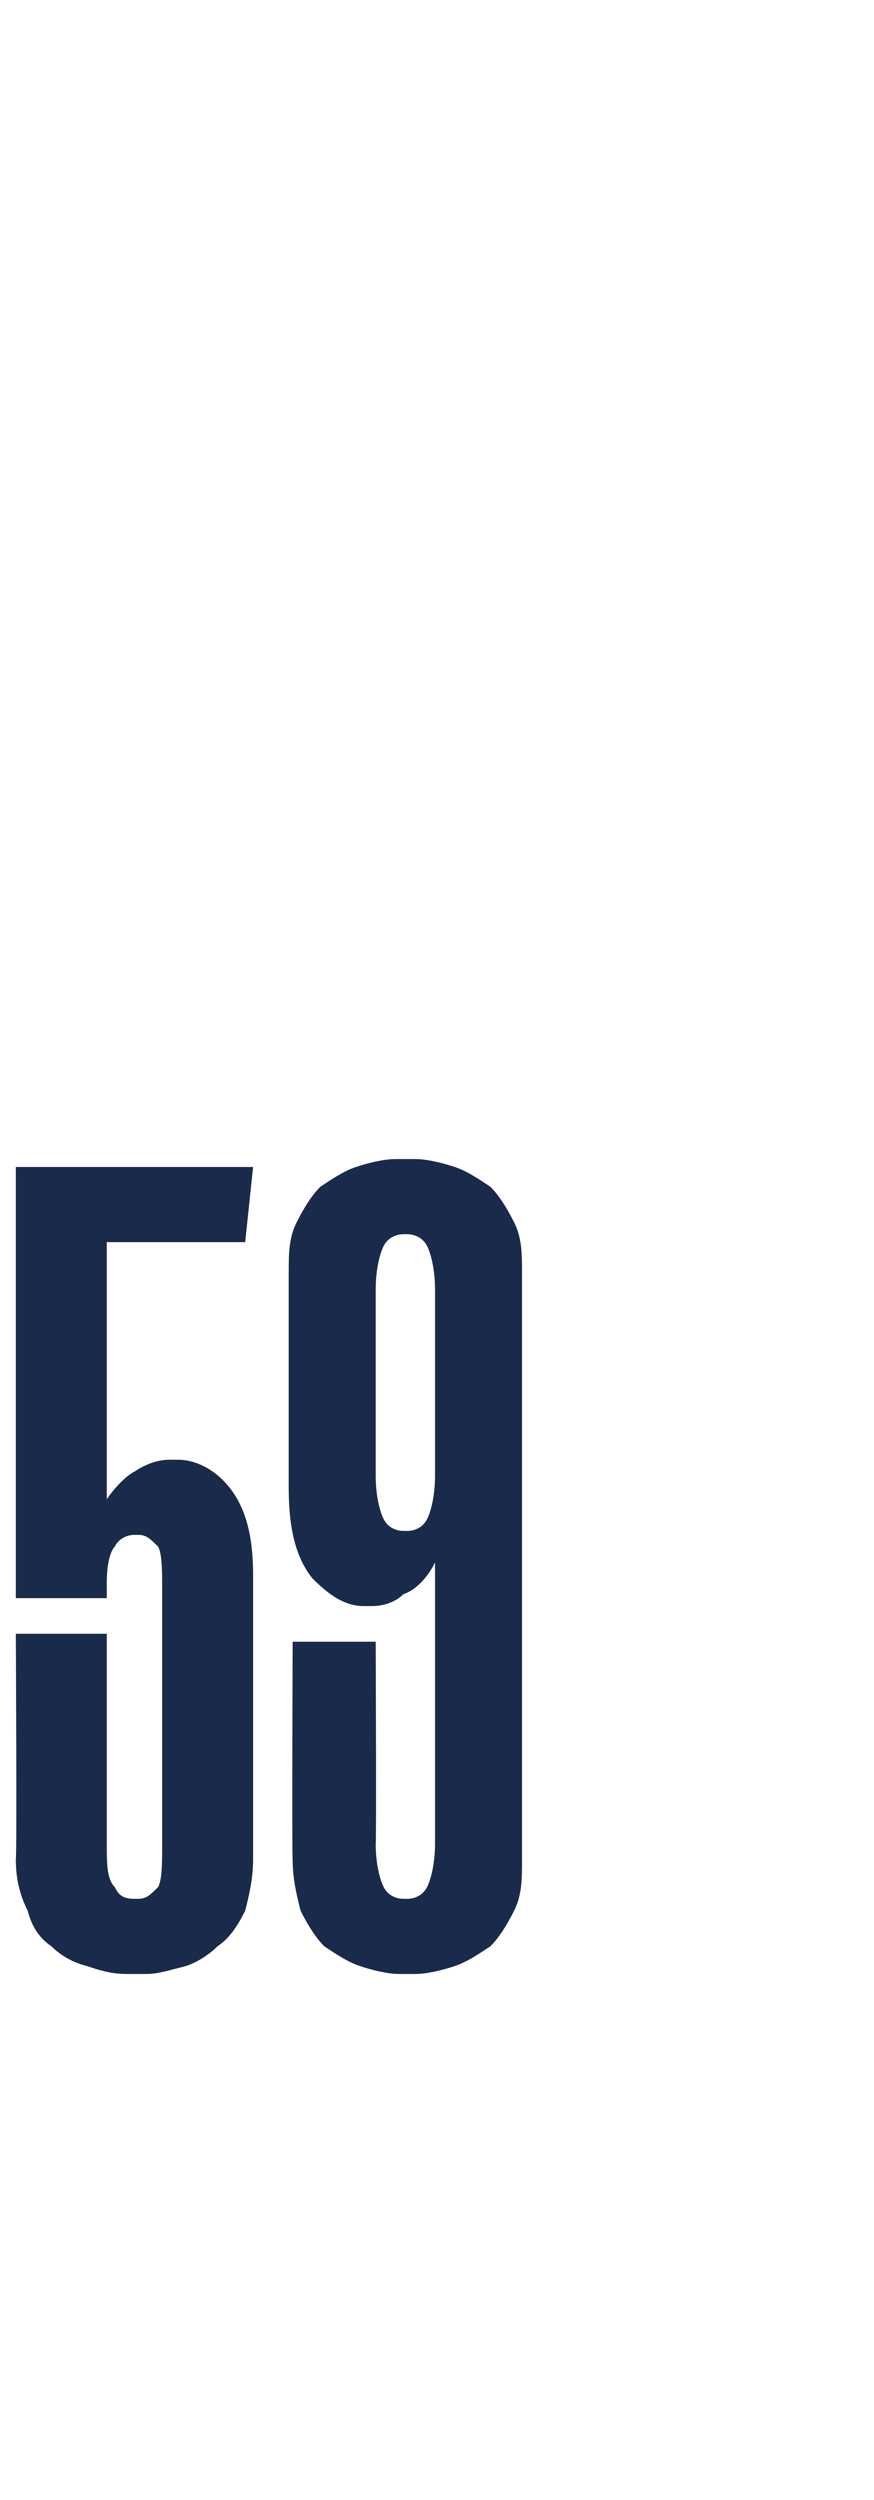<?xml version="1.0" standalone="no"?><!DOCTYPE svg PUBLIC "-//W3C//DTD SVG 1.1//EN" "http://www.w3.org/Graphics/SVG/1.1/DTD/svg11.dtd"><svg xmlns="http://www.w3.org/2000/svg" version="1.1" width="22.1px" height="63.2px" viewBox="0 -28 22.1 63.2" style="top:-28px"><desc>59</desc><defs/><g id="Polygon37733"><path d="m3.2 21.9c-.4 0-.7-.1-1-.2c-.4-.1-.7-.3-.9-.5c-.3-.2-.5-.5-.6-.9c-.2-.4-.3-.8-.3-1.3c.03-.04 0-5.7 0-5.7h2.3v5.3c0 .5 0 .9.2 1.1c.1.2.2.3.5.3h.1c.2 0 .3-.1.5-.3c.1-.2.1-.6.1-1.1v-6.4c0-.5 0-.9-.1-1.1c-.2-.2-.3-.3-.5-.3h-.1c-.2 0-.4.1-.5.3c-.1.1-.2.4-.2.9v.4H.4V1.5h6l-.2 1.9H2.7v6.5c.2-.3.5-.6.7-.7c.3-.2.6-.3.9-.3h.2c.4 0 .9.2 1.3.7c.4.5.6 1.2.6 2.2v7.2c0 .5-.1.9-.2 1.3c-.2.4-.4.7-.7.9c-.2.2-.5.4-.8.5c-.4.1-.7.2-1 .2h-.5zm7.3-20.6c.3 0 .7.1 1 .2c.3.1.6.3.9.5c.2.2.4.5.6.9c.2.4.2.8.2 1.3V19c0 .5 0 .9-.2 1.3c-.2.4-.4.7-.6.9c-.3.2-.6.4-.9.5c-.3.1-.7.2-1 .2h-.4c-.3 0-.7-.1-1-.2c-.3-.1-.6-.3-.9-.5c-.2-.2-.4-.5-.6-.9c-.1-.4-.2-.8-.2-1.3c-.02-.04 0-5.5 0-5.5h2.1s.02 5.14 0 5.1c0 .5.1.9.2 1.1c.1.2.3.3.5.3h.1c.2 0 .4-.1.5-.3c.1-.2.2-.6.2-1.1v-7.1c-.2.4-.5.7-.8.8c-.2.2-.5.3-.8.3h-.2c-.5 0-.9-.3-1.3-.7c-.4-.5-.6-1.2-.6-2.3V4.2c0-.5 0-.9.2-1.3c.2-.4.4-.7.6-.9c.3-.2.6-.4.9-.5c.3-.1.7-.2 1-.2h.5zm.5 3.3c0-.5-.1-.9-.2-1.1c-.1-.2-.3-.3-.5-.3h-.1c-.2 0-.4.1-.5.3c-.1.2-.2.6-.2 1.1v4.7c0 .5.1.9.2 1.1c.1.2.3.3.5.3h.1c.2 0 .4-.1.5-.3c.1-.2.2-.6.2-1.1V4.6z" stroke="none" fill="#1a2a4a"/></g></svg>